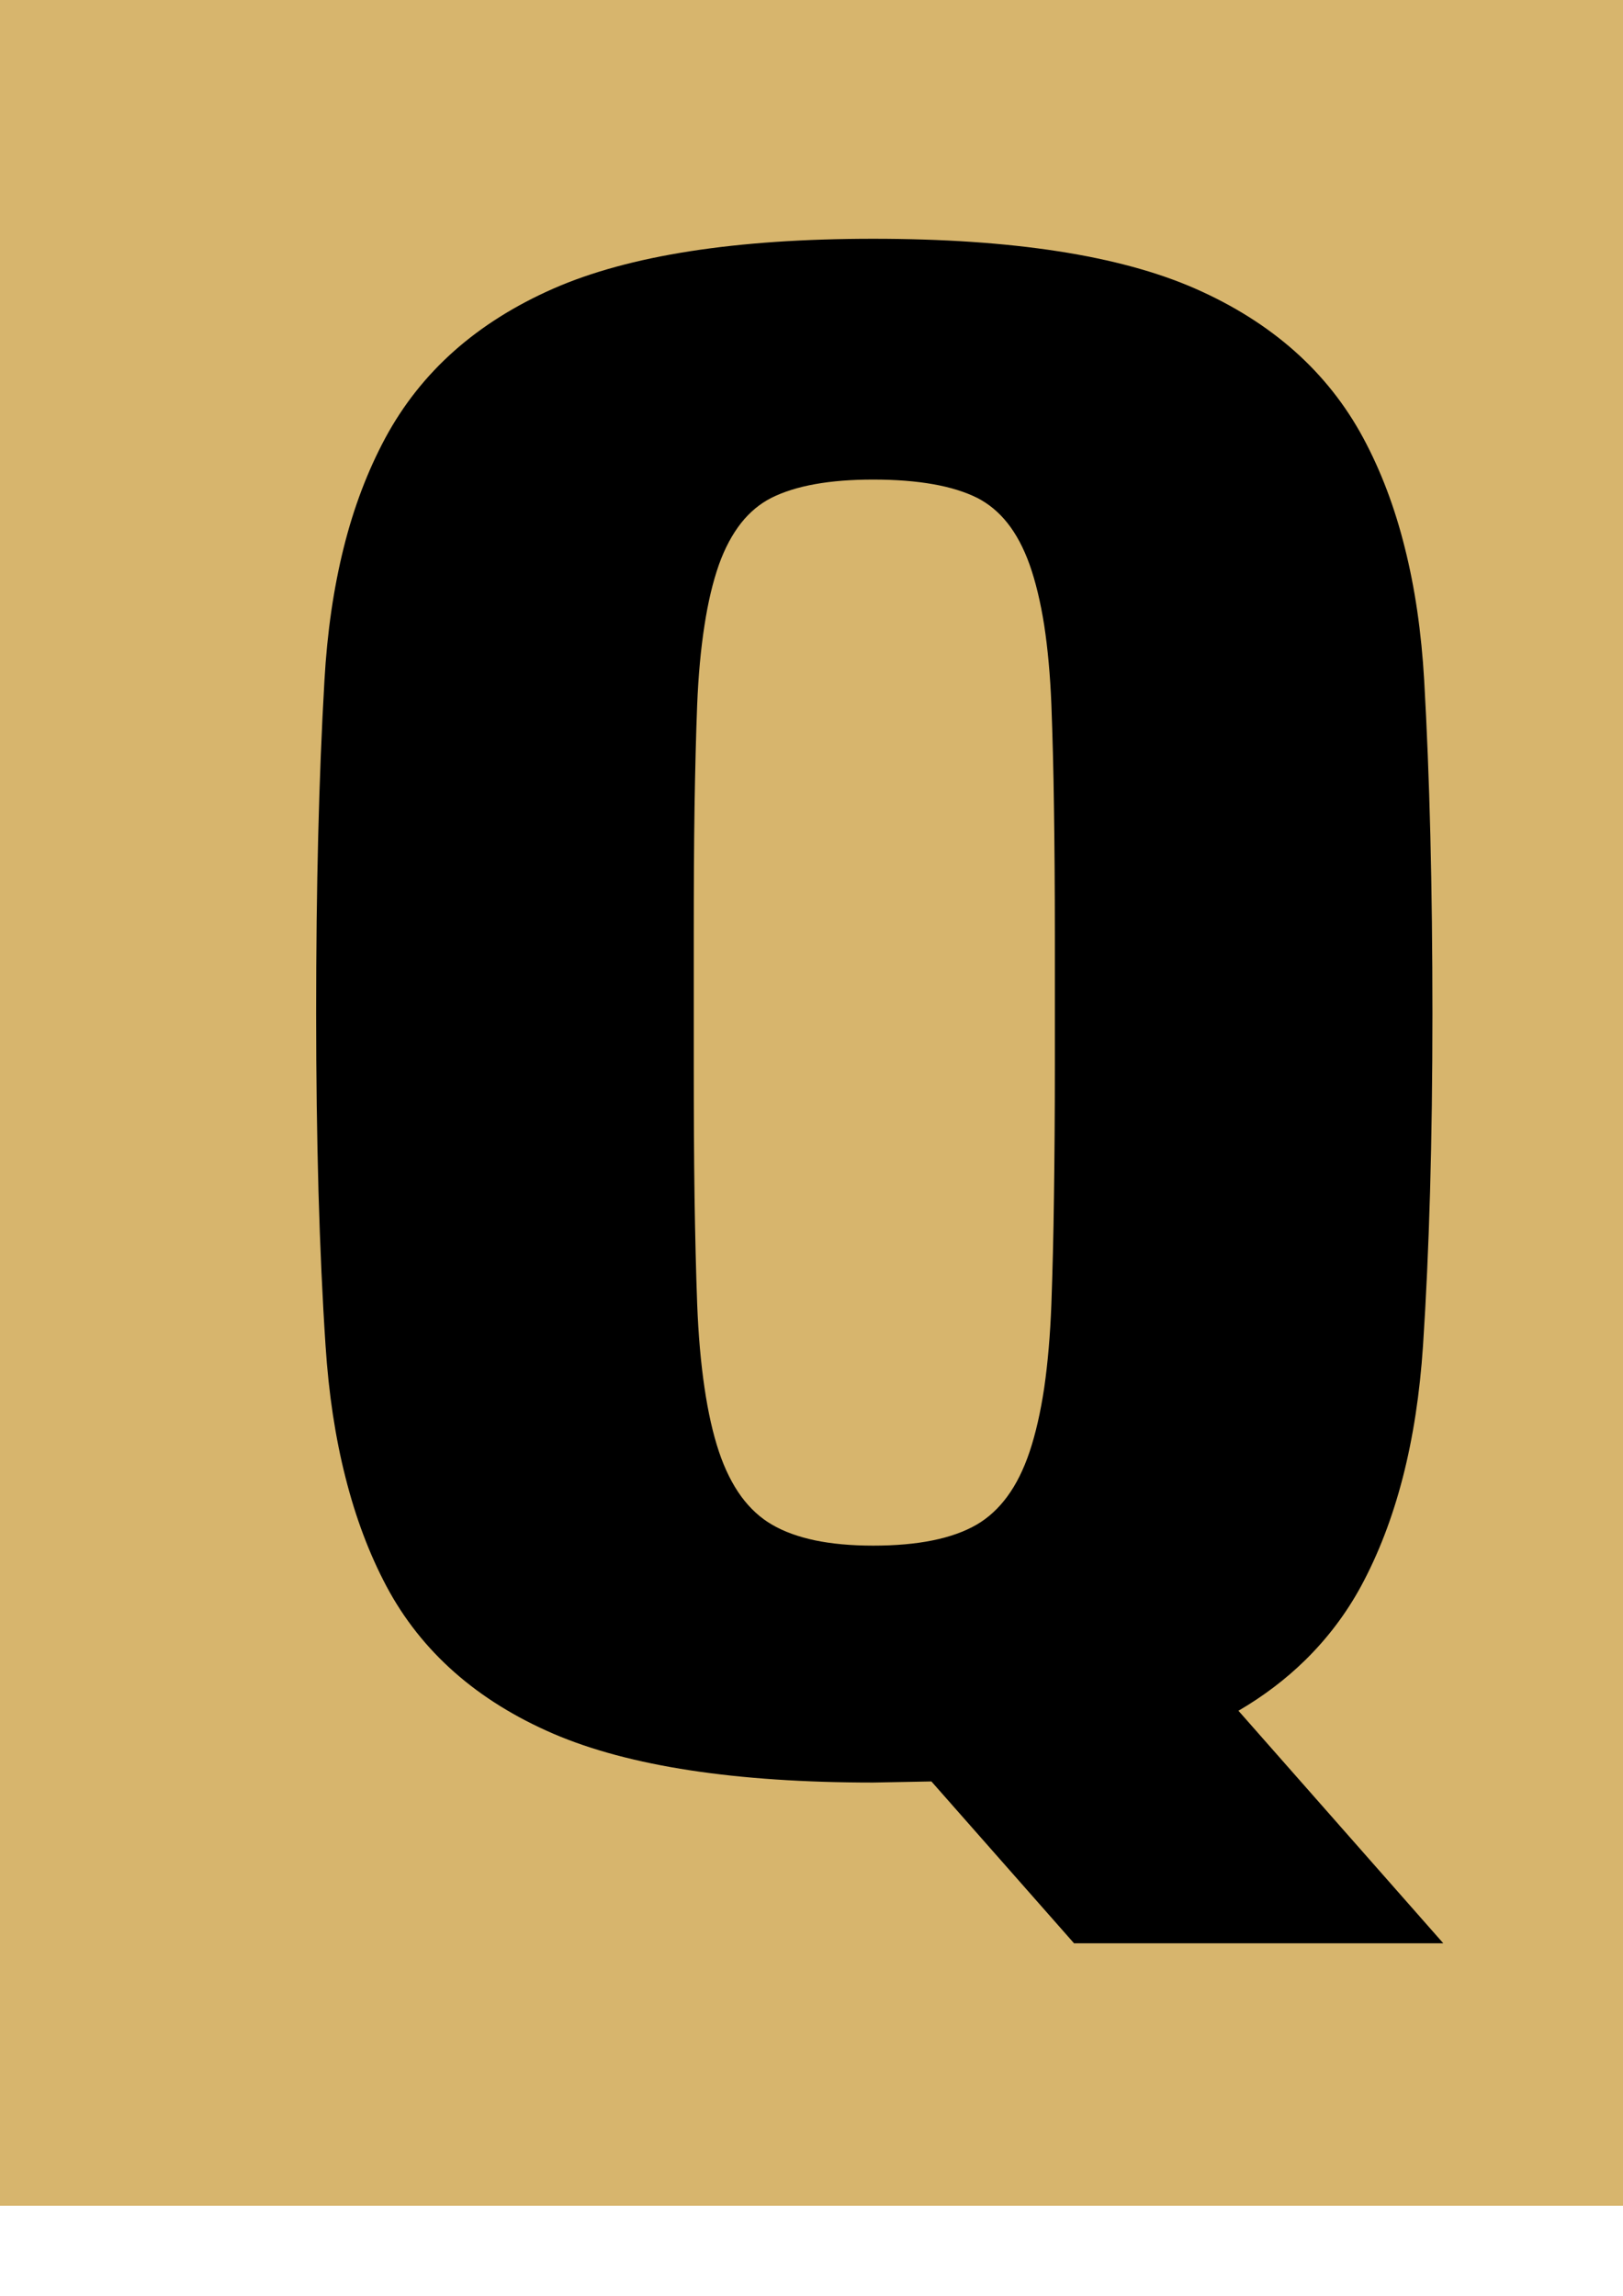 <?xml version="1.0" encoding="UTF-8"?> <svg xmlns="http://www.w3.org/2000/svg" xmlns:xlink="http://www.w3.org/1999/xlink" xmlns:xodm="http://www.corel.com/coreldraw/odm/2003" xml:space="preserve" width="210mm" height="297mm" version="1.1" style="shape-rendering:geometricPrecision; text-rendering:geometricPrecision; image-rendering:optimizeQuality; fill-rule:evenodd; clip-rule:evenodd" viewBox="0 0 21000 29700"> <defs> <style type="text/css"> .fil0 {fill:#D7B56D} .fil1 {fill:black;fill-rule:nonzero} </style> </defs> <g id="Слой_x0020_1">  <rect class="fil0" x="-3518.19" y="-1266.36" width="29801.6" height="29801.6"></rect> <path class="fil1" d="M16024.28 22131.43l2650.68 3008.35 -4777.86 0 -1845.7 -2094.01 -753.88 14.34c-1779.37,0 -3159.84,-211.55 -4138.72,-631.96 -492.12,-212.45 -919.71,-477.79 -1280.07,-796.02 -361.25,-319.12 -654.38,-690.23 -878.48,-1111.54 -222.31,-418.62 -398.9,-887.45 -529.77,-1406.47 -131.78,-516.33 -217.83,-1085.55 -258.17,-1704.96 -40.34,-607.77 -70.82,-1273.8 -91.43,-1993.61 -19.72,-723.41 -30.48,-1491.63 -30.48,-2302.88 0,-1636.84 35.86,-3072.88 107.57,-4309.93 34.96,-623 119.22,-1196.7 249.2,-1717.51 129.98,-522.61 311.05,-995.91 538.74,-1419.91 230.38,-426.69 526.19,-801.39 888.34,-1123.2 361.25,-320.92 790.63,-590.74 1283.66,-807.67 979.77,-430.27 2359.34,-645.41 4139.61,-645.41 1799.99,0 3189.42,215.14 4169.19,645.41 493.03,216.93 921.51,486.75 1283.66,807.67 362.15,321.81 658.86,696.51 888.34,1123.2 227.69,423.1 407.86,897.3 537.84,1419.91 131.78,520.81 215.14,1094.51 251,1717.51 34.96,614.94 61.85,1283.66 79.78,2006.16 17.93,726.1 26.89,1494.32 26.89,2303.77 0,1637.74 -41.23,3070.2 -121.91,4296.49 -41.24,618.52 -128.19,1186.84 -261.75,1704.96 -134.46,520.82 -315.54,990.54 -541.43,1408.26 -192.73,354.08 -433.86,672.31 -720.71,953.78 -251.9,247.41 -540.54,466.13 -864.14,655.27zm-2375.48 -10031.7c0,-622.1 -4.49,-1173.4 -11.66,-1655.66 -6.27,-494.82 -18.82,-936.75 -33.16,-1325.79 -15.24,-381.87 -46.62,-726.09 -93.23,-1029.97 -47.51,-302.09 -111.15,-563.84 -188.25,-782.57 -77.09,-215.14 -173,-396.21 -287.74,-540.53 -111.16,-139.84 -242.03,-248.31 -390.84,-324.5 -155.08,-77.09 -343.32,-136.26 -564.73,-175.7 -225.9,-40.34 -487.65,-60.95 -781.67,-60.95 -563.84,0 -1002.19,78.88 -1316.82,236.65 -148.81,75.3 -279.68,184.66 -390.84,324.5 -114.74,146.11 -211.55,326.29 -287.75,539.64 -77.98,222.31 -140.73,483.16 -186.45,783.46 -47.51,304.78 -79.78,648.1 -95.02,1029.97 -15.24,389.04 -25.99,830.97 -34.06,1325.79 -7.17,482.26 -9.86,1035.35 -9.86,1655.66l0 1670.91c0,638.24 2.69,1209.25 9.86,1709.45 8.07,513.64 18.82,976.19 34.06,1386.74 15.24,403.38 47.51,765.53 95.02,1086.45 46.62,319.12 109.36,595.21 187.35,828.28 77.09,228.58 173.9,422.21 289.54,579.97 112.95,153.29 245.62,275.2 396.21,362.15 154.19,90.54 338.85,156.87 553.09,202.59 218.72,45.72 471.51,69.02 755.67,69.02 580.87,0 1027.28,-90.53 1339.23,-271.61 149.7,-86.95 282.37,-208.86 395.32,-362.15 116.53,-157.76 212.45,-351.39 289.54,-579.97 77.99,-233.07 141.63,-509.16 189.14,-826.49 46.61,-321.81 77.99,-683.96 93.23,-1088.24 14.34,-410.55 26.89,-873.1 33.16,-1386.74 7.17,-500.2 11.66,-1070.31 11.66,-1709.45l0 -1670.91z"></path> </g> </svg> 